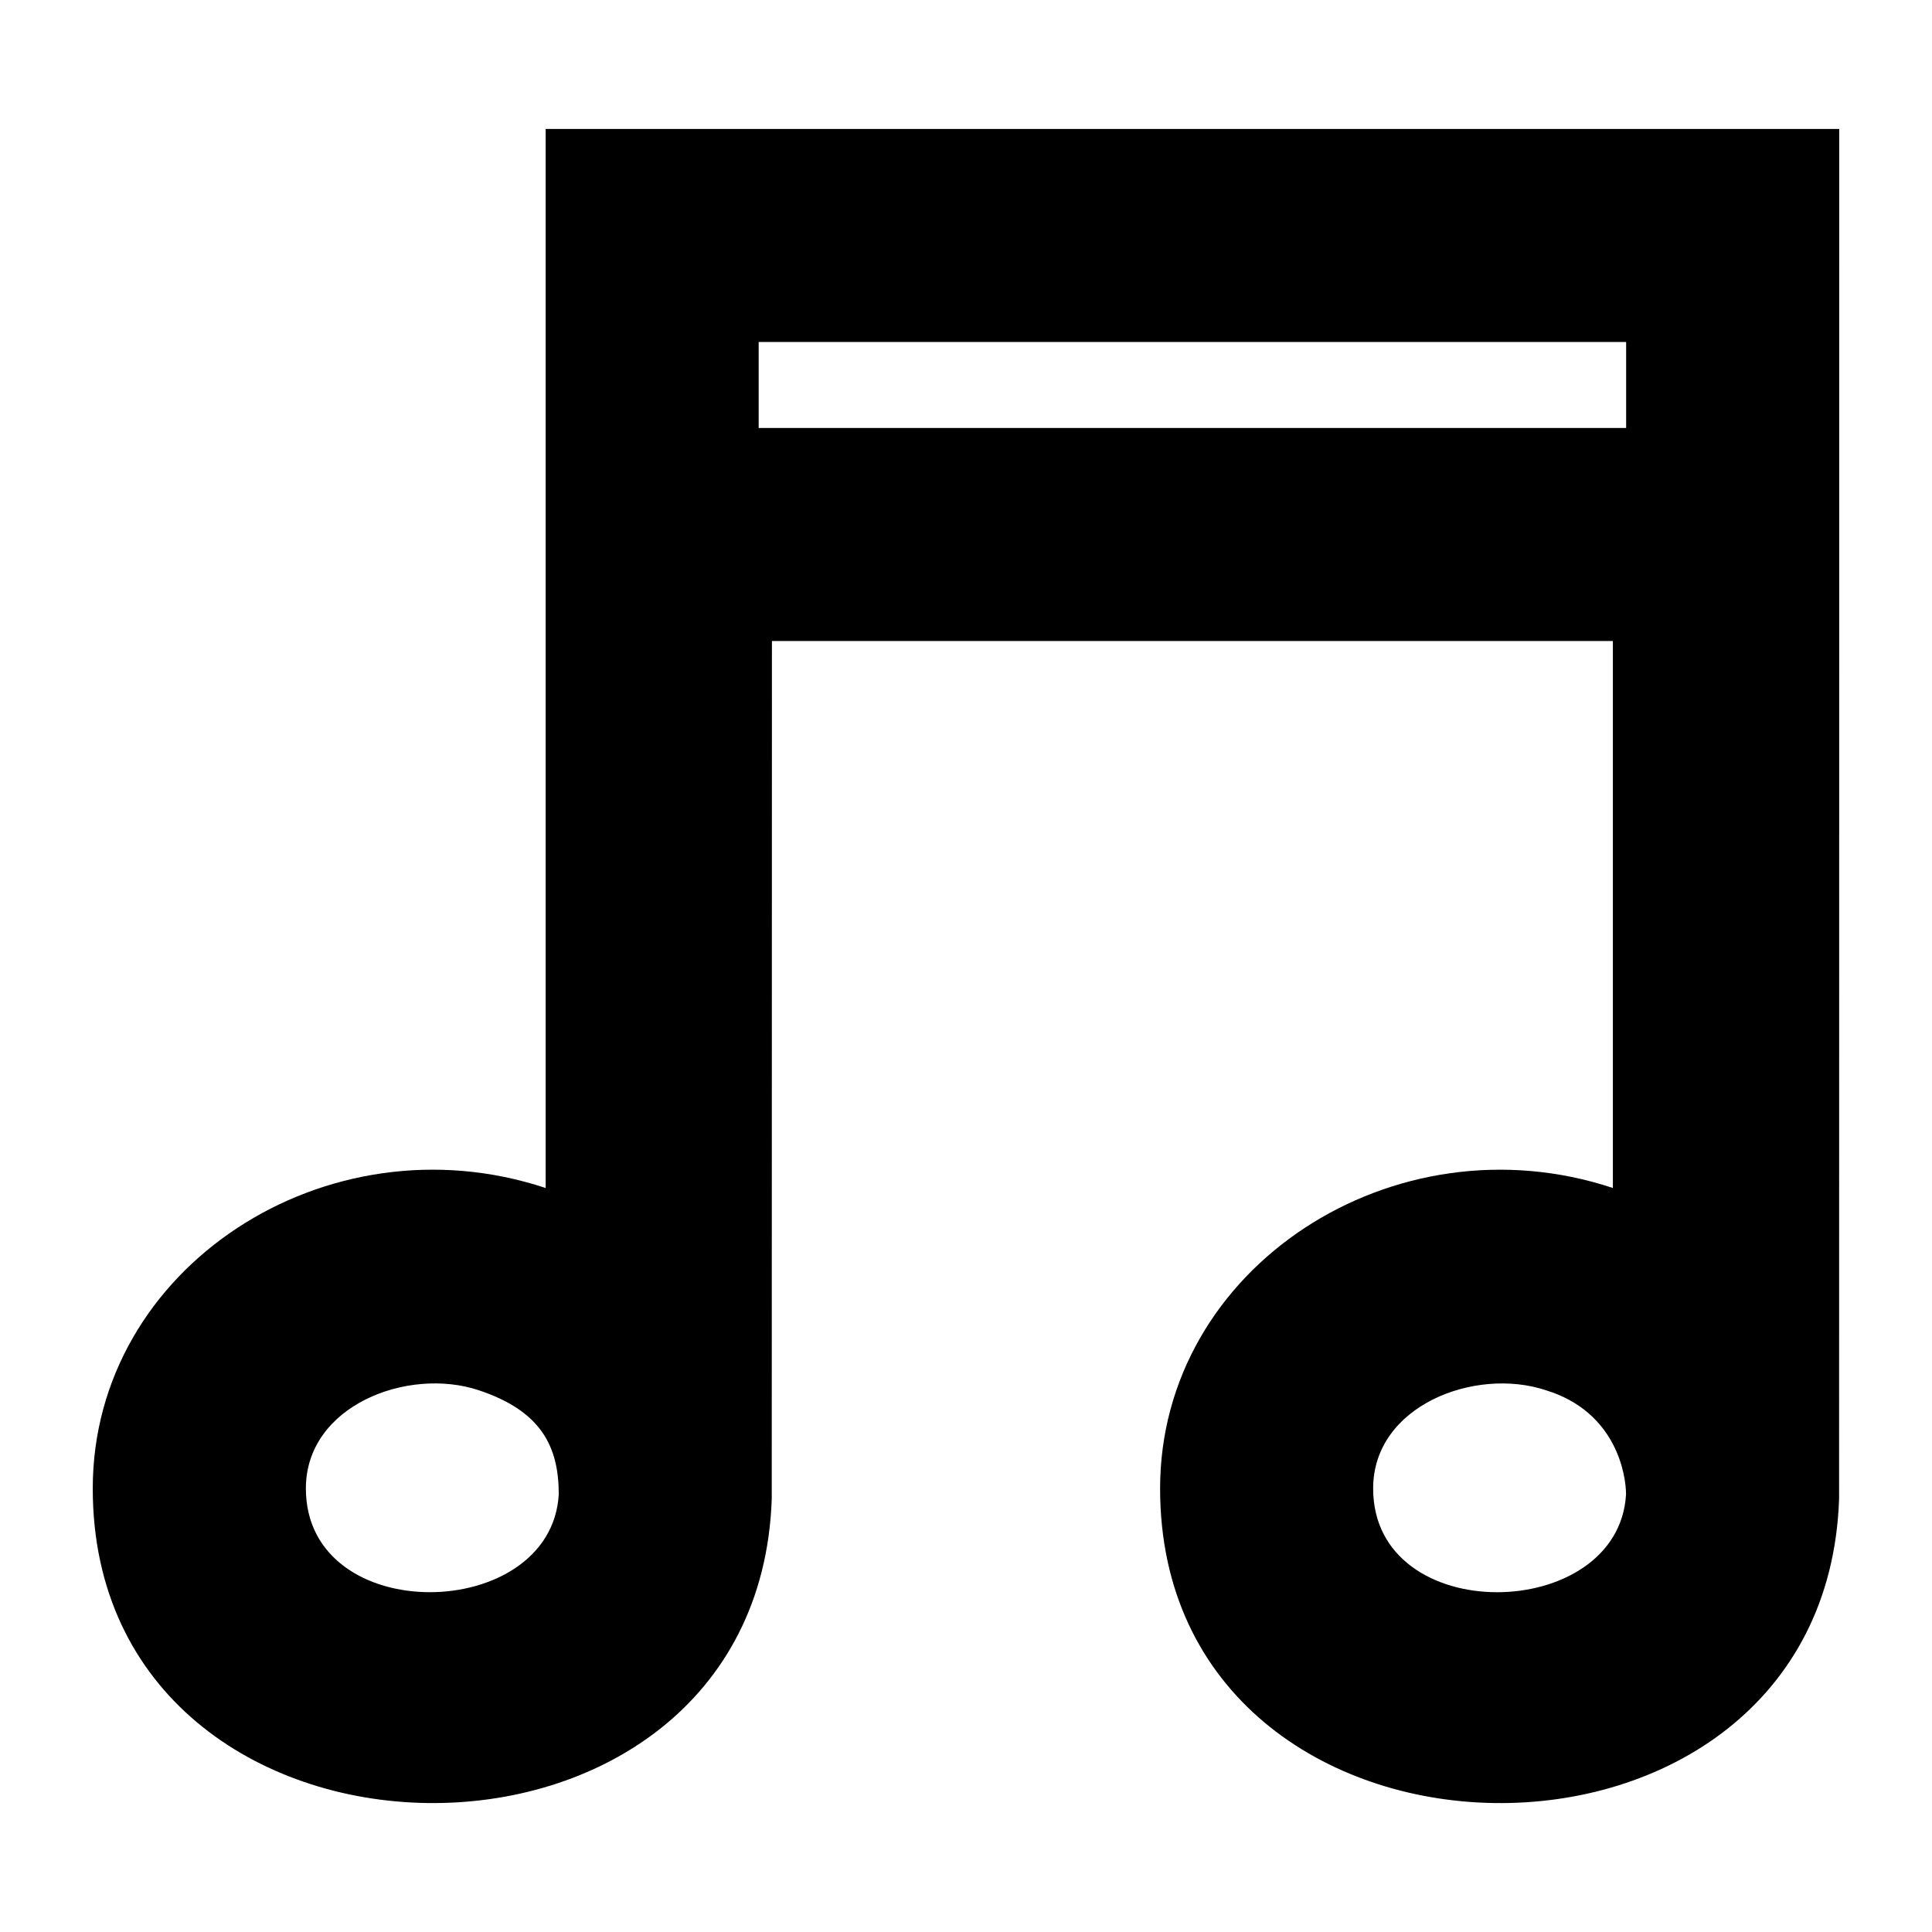 <?xml version="1.0" encoding="UTF-8"?>
<!-- Uploaded to: ICON Repo, www.svgrepo.com, Generator: ICON Repo Mixer Tools -->
<svg fill="#000000" width="800px" height="800px" version="1.1" viewBox="144 144 512 512" xmlns="http://www.w3.org/2000/svg">
 <path d="m288.6 458.83v-280.66h342.81c0 121.01 0 242.03-0.031 363.06-3.75 109.16-179.94 106.68-179.94-2.766 0-58.676 62.074-98.832 119.99-79.637v-144.95h-222.86l-0.047 227.35c-3.75 109.16-179.94 106.68-179.94-2.766 0-58.676 62.074-98.832 119.99-79.637zm3.477 81.18c0-12.664-4.656-22.098-21.25-27.598-18.773-6.227-45.766 4.082-45.766 26.043 0 37.062 65.082 35.73 67.016 1.559zm52.977-282.59h229.89v-22.793h-229.89v22.793zm208.61 255c-18.773-6.227-45.766 4.082-45.766 26.043 0 37.062 65.066 35.73 67.016 1.559 0-5.199-2.602-21.887-21.25-27.598z" fill-rule="evenodd"/>
</svg>